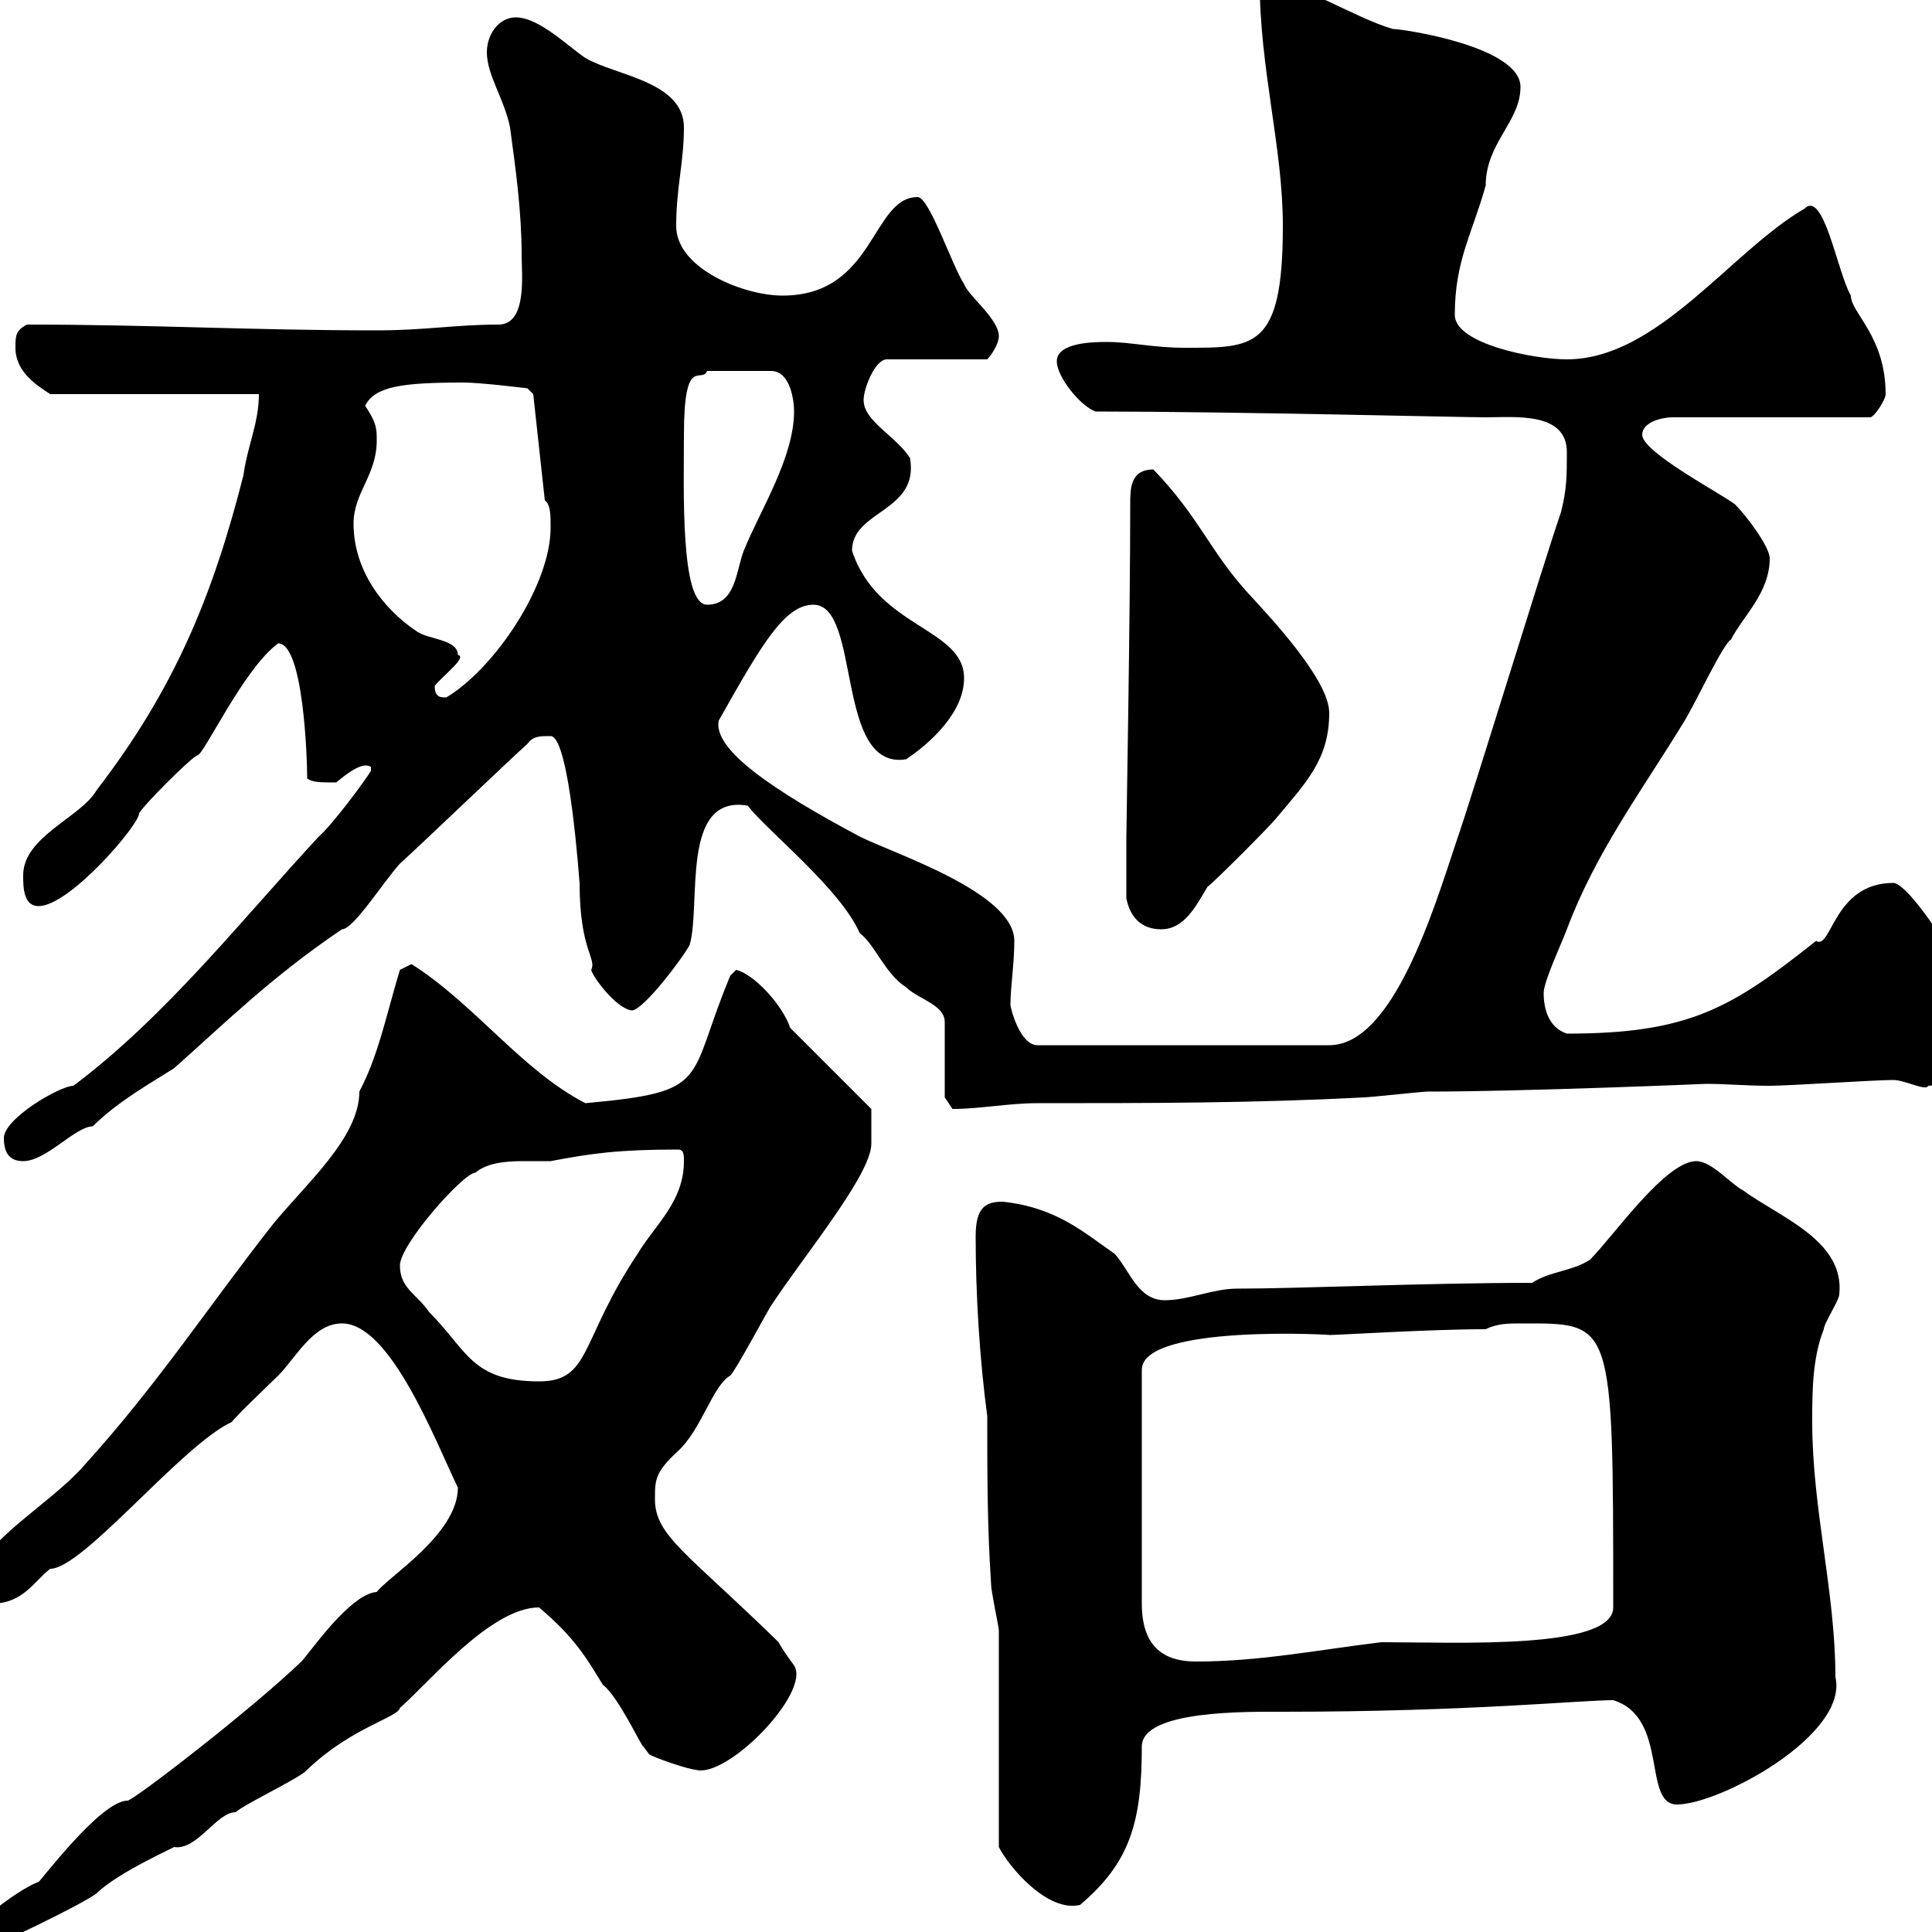 <svg xmlns="http://www.w3.org/2000/svg" xmlns:xlink="http://www.w3.org/1999/xlink" width="300" height="300"><path d="M-5.40 301.20C-5.40 302.40-4.50 303.30-3 303C0 301.80 12.60 295.80 15 294C18.30 290.70 27.90 286.50 27 286.80C30.60 287.40 33.60 281.40 36.60 281.40C37.80 280.20 46.80 276 47.70 274.80C54.60 268.20 61.80 266.70 62.10 265.20C66.60 261.30 76.20 249.60 83.70 249.60C89.40 254.40 91.20 257.70 93.60 261.60C96 263.40 99.60 271.20 99.90 271.20C99.90 271.20 100.80 272.40 100.80 272.40C101.70 273 107.10 274.80 108 274.80C112.80 276.30 126 262.80 123.30 258.60C123.30 258.60 121.50 256.20 120.90 255C106.80 241.20 101.70 238.50 101.70 232.80C101.70 229.80 101.70 228.60 105.30 225.30C108.90 222 110.70 215.10 113.40 213.60C114.30 212.70 119.10 203.70 119.70 202.80C124.80 195 135.30 182.40 135.30 177.60C135.30 174.60 135.30 173.10 135.30 172.20L122.70 159.60C121.50 156 117 151.20 114.30 150.60C114.30 150.60 113.40 151.50 113.40 151.50C106.50 168 110.70 169.50 90.90 171.30C81 166.20 73.80 156 63.90 149.70C63.90 149.70 62.10 150.60 62.10 150.60C60 157.50 58.80 163.80 55.80 169.50C55.80 176.70 47.40 183.90 42.30 190.20C32.40 202.80 24.60 214.80 13.20 227.40C7.50 234-4.20 240-3.60 246C-3.60 247.20-3 249-1.20 249C3.60 249 5.40 245.40 7.80 243.60C12.90 243.60 28.20 224.40 36 220.80C36.60 219.90 42.30 214.50 43.20 213.60C45.90 210.90 48.60 205.50 53.10 205.50C60.60 205.50 67.50 223.50 71.10 231C71.10 238.20 60.30 244.80 58.50 247.20C54.30 247.50 48 256.80 46.80 258C39 265.50 20.70 279.60 19.80 279.60C15.60 279.60 6 292.50 6 292.20C2.10 293.70-5.40 300-5.40 301.20ZM155.10 286.80C156.60 289.80 162.60 297 167.70 295.80C175.50 289.20 177.30 282.90 177.30 271.20C177.30 265.50 193.80 265.80 199.20 265.80C228 265.80 245.40 264 250.50 264C259.20 266.70 255 280.20 260.40 280.20C267 280.20 287.10 269.40 285 260.40C285 247.20 281.40 234.30 281.40 220.80C281.40 216.30 281.40 210.90 283.20 206.40C283.20 205.50 285.60 201.90 285.60 201C286.50 192.60 276.30 189 270.60 184.80C268.80 183.90 265.80 180.30 263.40 180.30C258.60 180.30 250.50 192 246.90 195.60C244.20 197.40 240.60 197.40 237.90 199.20C221.40 199.20 201.60 200.10 192 200.10C188.40 200.10 184.50 201.90 180.90 201.90C176.70 201.90 175.50 197.40 173.10 194.70C168.30 191.40 164.10 187.50 155.70 186.60C153 186.60 151.50 187.50 151.50 192C151.50 201 152.10 210.90 153.30 219.90C153.30 229.20 153.30 237 153.90 246C153.90 247.20 155.10 252.60 155.10 253.20C155.10 258.60 155.10 281.40 155.10 286.80ZM230.70 206.40C232.50 205.50 234.30 205.50 236.10 205.50C250.50 205.50 250.50 204.60 250.50 249.60C250.50 256.20 226.20 255 214.50 255C204.60 256.20 195.60 258 185.70 258C180.90 258 177.30 255.90 177.30 249L177.30 212.70C177.30 205.50 207.90 207.30 206.40 207.30C207.90 207.30 222 206.40 230.70 206.40ZM62.10 196.50C62.10 193.20 72 182.10 73.80 182.10C75.60 180.60 78.30 180.30 81.30 180.30C82.80 180.30 84 180.30 85.50 180.30C91.80 179.10 96 178.50 105.30 178.50C106.20 178.50 106.20 179.40 106.20 180.30C106.20 186.60 101.70 190.20 99 194.70C90 208.20 91.80 214.50 83.70 214.50C73.20 214.50 72.60 209.70 66.60 203.70C64.80 201 62.10 200.10 62.10 196.50ZM0.60 176.70C0.60 179.40 1.80 180.30 3.60 180.30C7.20 180.30 11.70 174.90 14.40 174.90C18.30 171 23.70 168 27 165.90C34.80 159 42 151.80 53.10 144.30C54.90 144.30 59.40 137.10 62.10 134.10C64.80 131.70 79.20 117.90 81.90 115.50C82.80 114.30 83.70 114.30 85.50 114.30C88.50 114.30 90 137.70 90 137.10C90 147.60 92.70 148.80 91.80 150.60C92.10 151.80 95.70 156.60 98.10 156.90C99.90 156.90 106.20 148.50 107.10 146.70C108.90 140.40 105.60 123.30 116.10 125.10C119.10 129 130.50 138 133.50 144.90C135.90 146.70 137.40 151.20 140.70 153.30C142.50 155.10 146.70 156 146.70 158.70L146.70 170.40L147.90 172.20C152.10 172.20 156.60 171.30 161.10 171.30C178.50 171.30 194.70 171.30 211.80 170.40C212.70 170.40 220.80 169.50 221.70 169.50C236.70 169.50 264.90 168.30 264.90 168.30C268.20 168.30 270.90 168.60 274.80 168.60C277.80 168.60 291 167.70 294 167.70C295.80 167.70 299.10 169.50 299.40 168.60C303 168.60 305.40 163.20 305.40 154.20C305.40 150.60 296.40 137.10 294 137.10C284.70 137.10 284.40 147.60 282 146.10C268.80 156.60 262.20 160.50 243.30 160.50C240.60 159.60 239.70 156.90 239.70 154.20C239.70 152.40 242.40 146.70 243.30 144.30C247.80 132.30 255 122.70 261.60 111.90C263.40 108.90 267.60 99.90 268.80 99.30C270.60 95.70 274.80 92.10 274.80 86.70C274.80 84.90 271.20 80.10 269.40 78.30C267 76.50 255 70.20 255 67.50C255 65.70 257.70 64.80 259.80 64.80L290.40 64.80C291 64.80 292.80 62.10 292.80 61.20C292.80 52.20 287.40 48.60 287.40 45.90C285.30 42.30 283.20 29.40 280.20 32.40C268.80 39 257.40 55.80 243.30 55.80C238.20 55.80 225.90 53.40 225.90 48.90C225.90 40.50 228.60 36.30 230.70 28.80C230.70 22.20 236.10 18.90 236.10 13.50C236.10 7.20 217.80 4.50 216.30 4.50C210 2.70 201.90-3 195.60-3C195.60 10.80 199.20 22.80 199.20 35.10C199.20 54.30 194.70 54 183.90 54C179.10 54 175.50 53.10 171.90 53.10C170.10 53.10 164.10 53.10 164.10 56.10C164.10 58.50 167.70 63 170.10 63.90C191.10 63.90 227.10 64.80 230.70 64.80C235.20 64.80 243.30 63.90 243.30 70.20C243.30 73.80 243.30 75.90 242.40 79.50C239.70 87.30 228.90 122.70 226.20 130.50C222.60 141.30 216.30 162.30 206.40 162.30L161.10 162.30C158.40 162.30 156.90 156.60 156.90 156C156.90 153.30 157.50 149.70 157.50 146.10C157.50 138.60 138.90 132.60 133.50 129.90C120 122.70 110.70 116.40 111.60 111.90C118.20 100.20 121.80 93.90 126.30 93.90C133.80 93.90 129.60 119.70 140.70 117.90C144.30 115.50 149.70 110.70 149.70 105.30C149.70 97.50 136.20 97.50 132.30 85.50C132.30 79.20 142.80 79.50 141.30 71.10C138.90 67.50 134.10 65.40 134.10 62.10C134.10 60.30 135.90 55.80 137.70 55.80L153.30 55.80C153.90 55.20 155.10 53.40 155.10 52.20C155.10 49.50 150.30 45.90 149.70 44.10C147.90 41.40 144.30 30.60 142.50 30.60C135.30 30.60 135.90 45.90 121.50 45.90C115.50 45.90 105 41.70 105 35.10C105 29.10 106.20 25.20 106.20 19.80C106.20 12.60 95.40 11.70 90.90 9C88.20 7.20 83.70 2.70 80.10 2.70C77.40 2.70 75.60 5.40 75.60 8.10C75.60 11.70 78.30 15.30 79.20 19.80C80.10 26.40 81 33 81 39.60C81 42.60 81.90 50.40 77.40 50.40C70.80 50.40 66 51.30 58.50 51.30C39 51.30 23.70 50.40 4.20 50.40C2.40 51.30 2.40 52.20 2.40 54C2.40 57.90 6 60 7.80 61.20L40.20 61.20C40.20 65.70 38.40 69.30 37.80 73.80C33 92.70 27 107.10 15 122.70C12.60 126.90 3.60 129.90 3.60 135.90C3.60 137.70 3.60 140.70 6 140.70C10.80 140.70 21.60 128.10 21.60 126.30C22.20 125.10 29.40 117.90 30.60 117.30C31.50 117.60 37.80 103.80 43.20 99.90C47.10 99.90 47.70 117.60 47.70 120.90C48.60 121.50 49.80 121.50 52.20 121.50C54 120 56.40 118.20 57.60 119.10L57.60 119.70C56.70 121.20 51.60 128.10 49.50 129.90C37.80 142.50 25.80 157.80 11.40 168.60C9.30 168.60 0.60 173.70 0.60 176.70ZM174.90 139.50C175.50 142.50 177.30 144.30 180.30 144.30C183.90 144.30 185.70 140.70 187.50 137.70C188.40 137.10 197.40 128.10 198.30 126.90C202.80 121.50 206.40 117.90 206.40 110.70C206.40 105.60 197.40 96 193.80 92.10C187.80 85.50 186.30 80.40 179.10 72.90C175.50 72.90 175.50 75.90 175.50 78.30C175.50 95.70 174.90 128.70 174.90 129.90C174.90 132.30 174.90 136.80 174.90 139.50ZM67.50 106.50C69 104.70 72.60 102 71.10 101.70C71.10 99.30 66.60 99.30 64.80 98.10C59.40 94.50 54.90 88.50 54.90 81.30C54.90 76.50 58.50 73.80 58.50 68.40C58.50 66.60 58.50 65.70 56.70 63C58.20 60 62.40 59.40 72 59.40C74.70 59.40 81.90 60.30 81.90 60.30L82.80 61.20L84.60 77.70C85.50 78.30 85.50 80.10 85.50 81.90C85.50 90.90 76.80 103.80 69.30 108.30C68.40 108.30 67.50 108.30 67.50 106.50ZM106.20 67.50C106.20 54.90 108.90 59.70 109.80 57.60L119.70 57.60C122.70 57.60 123.30 62.10 123.30 63.90C123.30 71.10 117.90 79.50 115.50 85.50C114.30 88.50 114.30 93.90 109.80 93.90C105.60 93.90 106.20 75.90 106.20 67.50Z"/></svg>